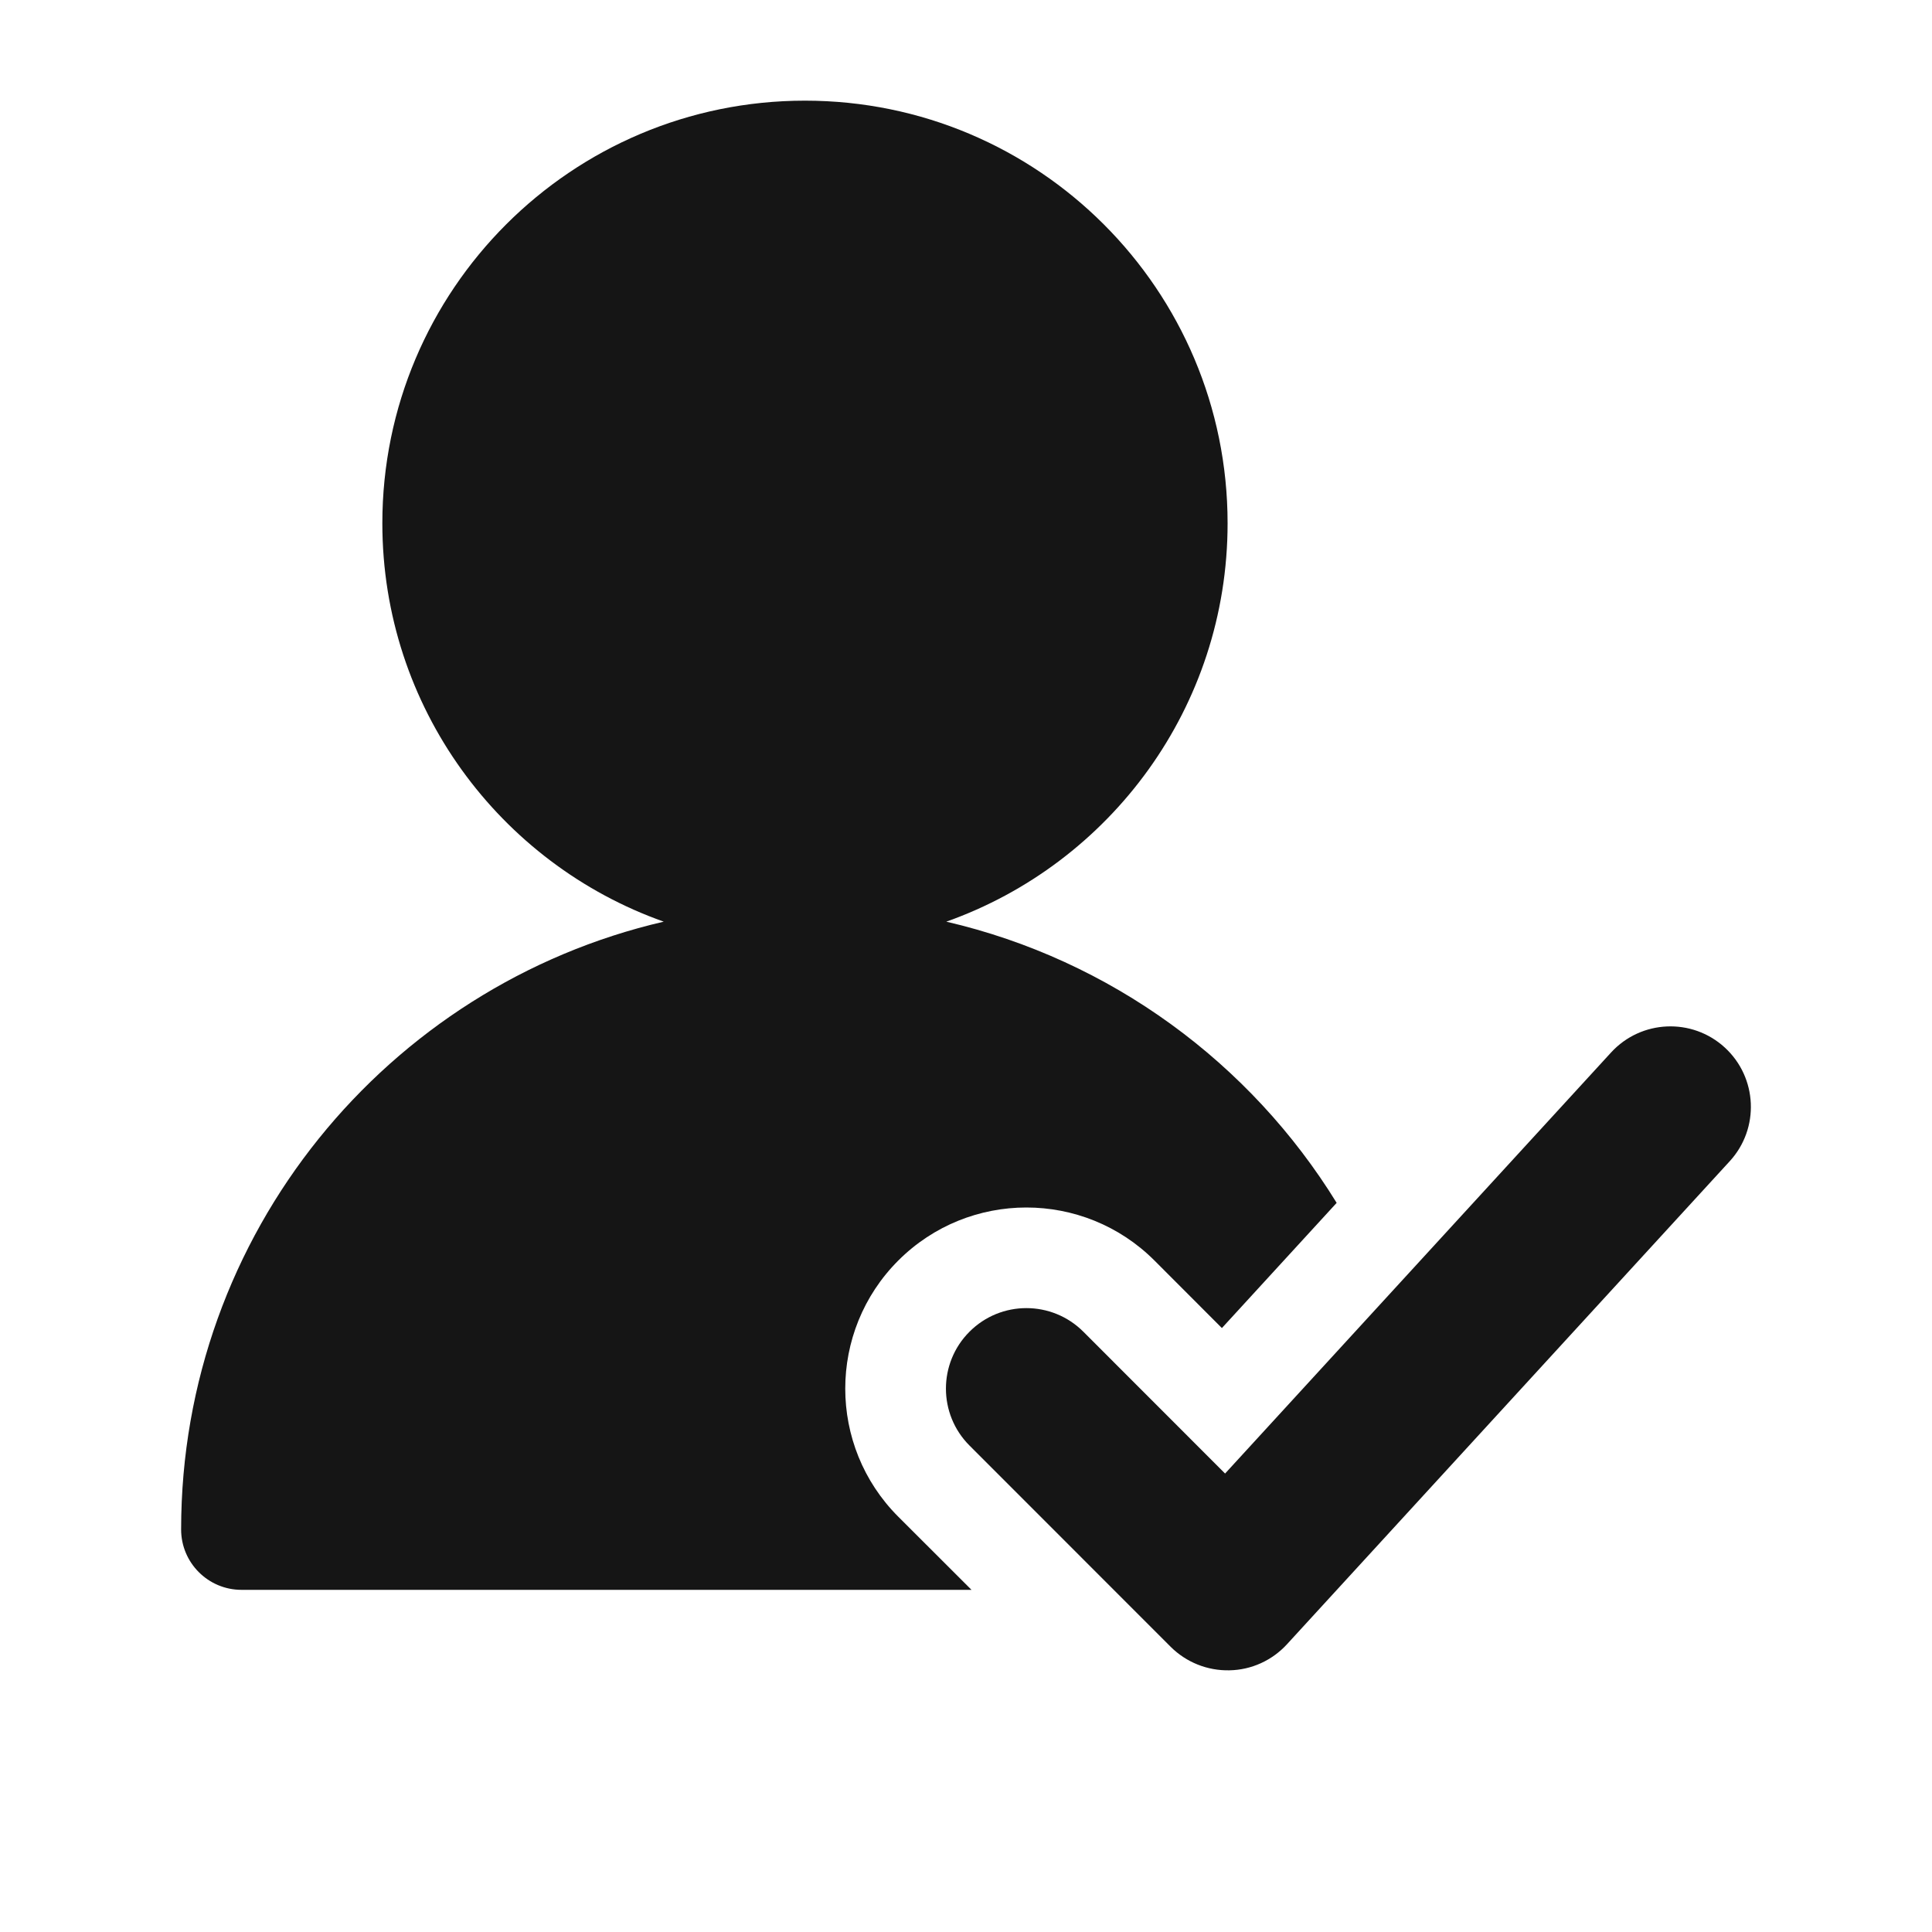 <svg width="20" height="20" viewBox="0 0 20 20" fill="none" xmlns="http://www.w3.org/2000/svg">
<path d="M17.855 10.844C18.194 11.155 18.217 11.682 17.906 12.021L13.323 17.021C13.169 17.189 12.954 17.287 12.727 17.291C12.499 17.296 12.28 17.208 12.119 17.048L10.036 14.964C9.711 14.639 9.711 14.111 10.036 13.786C10.361 13.46 10.889 13.46 11.215 13.786L12.682 15.254L16.678 10.895C16.989 10.556 17.516 10.533 17.855 10.844Z" fill="#151515"/>
<path d="M10.057 16.458L9.299 15.701C8.567 14.969 8.567 13.781 9.299 13.049C10.031 12.317 11.219 12.317 11.951 13.049L12.649 13.748L13.837 12.452C12.946 11.005 11.5 9.936 9.796 9.541C11.493 8.94 12.708 7.32 12.708 5.417C12.708 3 10.75 1.042 8.333 1.042C5.917 1.042 3.958 3 3.958 5.417C3.958 7.32 5.174 8.94 6.871 9.541C4.009 10.204 1.875 12.77 1.875 15.833C1.875 16.178 2.155 16.458 2.5 16.458H10.057Z" fill="#151515"/>
</svg>
